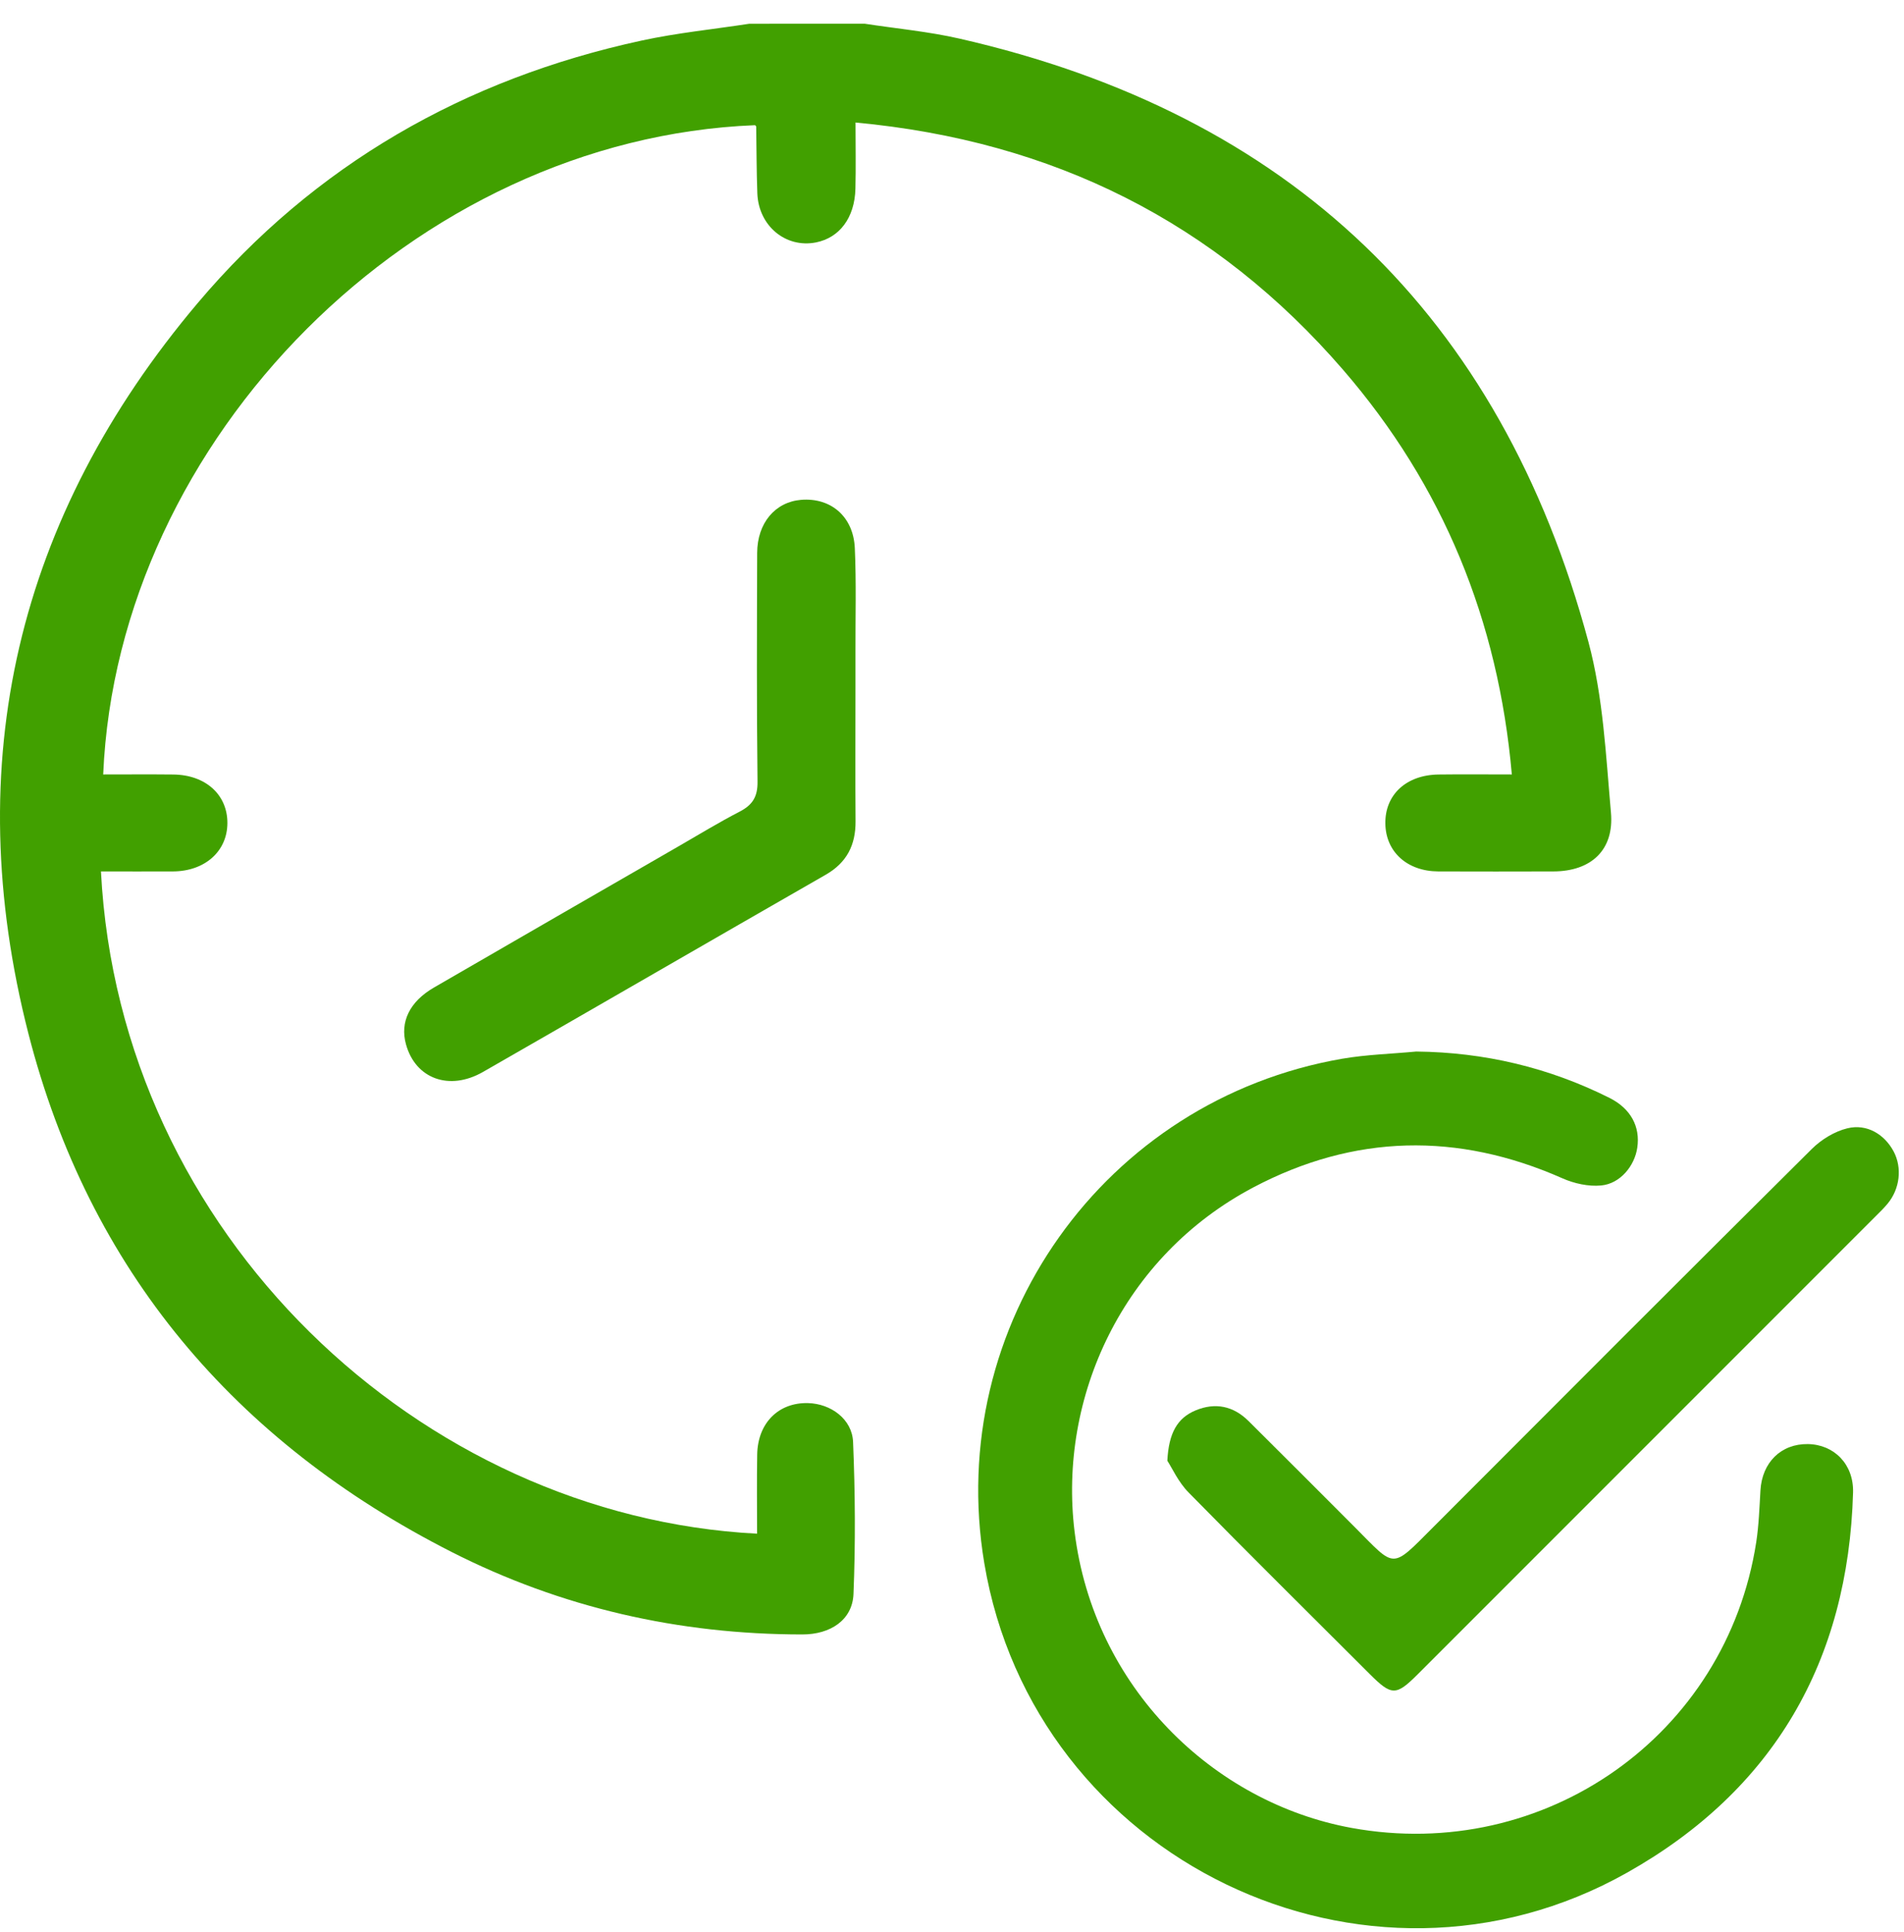 <svg xmlns="http://www.w3.org/2000/svg" width="70" height="71" viewBox="0 0 70 71" fill="none"><g clip-path="url(#clip0_58_3053)"><path d="M31.785 0.871C32.948 1.05 34.129 1.158 35.274 1.419C47.413 4.185 55.166 11.579 58.399 23.596C58.941 25.616 59.04 27.767 59.226 29.866C59.349 31.243 58.496 32.024 57.112 32.028C55.701 32.032 54.288 32.033 52.876 32.028C51.733 32.022 50.948 31.308 50.932 30.275C50.913 29.212 51.697 28.482 52.885 28.466C53.747 28.455 54.611 28.464 55.582 28.464C55.084 22.804 53.057 17.851 49.387 13.602C44.691 8.167 38.73 5.18 31.453 4.503C31.453 5.368 31.469 6.155 31.449 6.94C31.422 8.003 30.866 8.738 29.999 8.91C28.887 9.129 27.889 8.304 27.843 7.108C27.812 6.29 27.816 5.472 27.801 4.654C27.801 4.636 27.774 4.619 27.759 4.601C15.227 5.098 4.322 16.129 3.794 28.464C4.654 28.464 5.514 28.457 6.372 28.466C7.559 28.479 8.364 29.209 8.36 30.251C8.357 31.288 7.533 32.022 6.361 32.028C5.479 32.032 4.597 32.028 3.712 32.028C4.397 45.376 15.466 55.73 27.834 56.369C27.834 55.4 27.821 54.43 27.838 53.462C27.856 52.301 28.623 51.54 29.709 51.569C30.547 51.591 31.328 52.159 31.363 52.995C31.44 54.857 31.454 56.727 31.378 58.587C31.339 59.537 30.536 60.074 29.494 60.072C24.96 60.07 20.64 59.091 16.604 57.041C8.627 52.989 3.272 46.672 1.046 37.995C-1.506 28.037 0.628 19.003 7.268 11.139C11.565 6.053 17.084 2.9 23.584 1.492C24.889 1.209 26.225 1.076 27.547 0.873C28.96 0.871 30.374 0.871 31.785 0.871Z" fill="#41A000"></path><path d="M52.067 38.648C54.574 38.675 56.942 39.234 59.175 40.353C59.956 40.746 60.309 41.41 60.194 42.184C60.095 42.855 59.566 43.503 58.87 43.57C58.403 43.616 57.873 43.499 57.439 43.306C53.59 41.604 49.785 41.684 46.075 43.643C41.283 46.174 38.902 51.348 39.506 56.288C40.205 62.007 44.598 66.254 49.694 67.183C56.794 68.477 63.468 63.778 64.567 56.683C64.663 56.055 64.685 55.414 64.722 54.779C64.782 53.749 65.48 53.061 66.465 53.075C67.431 53.09 68.156 53.818 68.127 54.855C67.952 61.047 65.209 65.792 59.825 68.824C50.194 74.251 38.011 68.342 36.187 57.452C34.723 48.708 40.594 40.426 49.352 38.911C50.247 38.758 51.162 38.734 52.067 38.648Z" fill="#41A000"></path><path d="M42.917 53.687C42.968 52.674 43.28 52.117 43.959 51.836C44.678 51.538 45.343 51.673 45.902 52.228C47.209 53.528 48.514 54.832 49.816 56.137C51.319 57.645 51.129 57.695 52.692 56.128C57.324 51.487 61.956 46.848 66.61 42.229C66.96 41.882 67.446 41.584 67.919 41.469C68.64 41.294 69.286 41.694 69.62 42.322C69.936 42.917 69.85 43.691 69.401 44.235C69.272 44.392 69.124 44.536 68.978 44.681C63.36 50.3 57.742 55.918 52.122 61.536C51.322 62.336 51.164 62.332 50.353 61.523C48.131 59.303 45.896 57.094 43.696 54.852C43.32 54.47 43.086 53.946 42.917 53.687Z" fill="#41A000"></path><path d="M31.451 25.335C31.451 26.952 31.442 28.568 31.454 30.186C31.46 31.06 31.131 31.707 30.353 32.152C26.152 34.56 21.96 36.989 17.759 39.397C16.518 40.109 15.274 39.647 14.926 38.383C14.699 37.566 15.055 36.817 15.952 36.297C18.942 34.564 21.939 32.839 24.933 31.113C25.681 30.682 26.421 30.23 27.188 29.833C27.664 29.587 27.858 29.289 27.85 28.725C27.816 25.924 27.828 23.122 27.837 20.321C27.841 19.224 28.497 18.452 29.448 18.371C30.54 18.28 31.374 18.981 31.427 20.144C31.484 21.417 31.447 22.695 31.451 23.969C31.453 24.424 31.453 24.878 31.451 25.335Z" fill="#41A000"></path></g><defs><clipPath id="clip0_58_3053"><rect width="69.81" height="70" fill="white" transform="translate(0 0.871)"></rect></clipPath></defs></svg>
